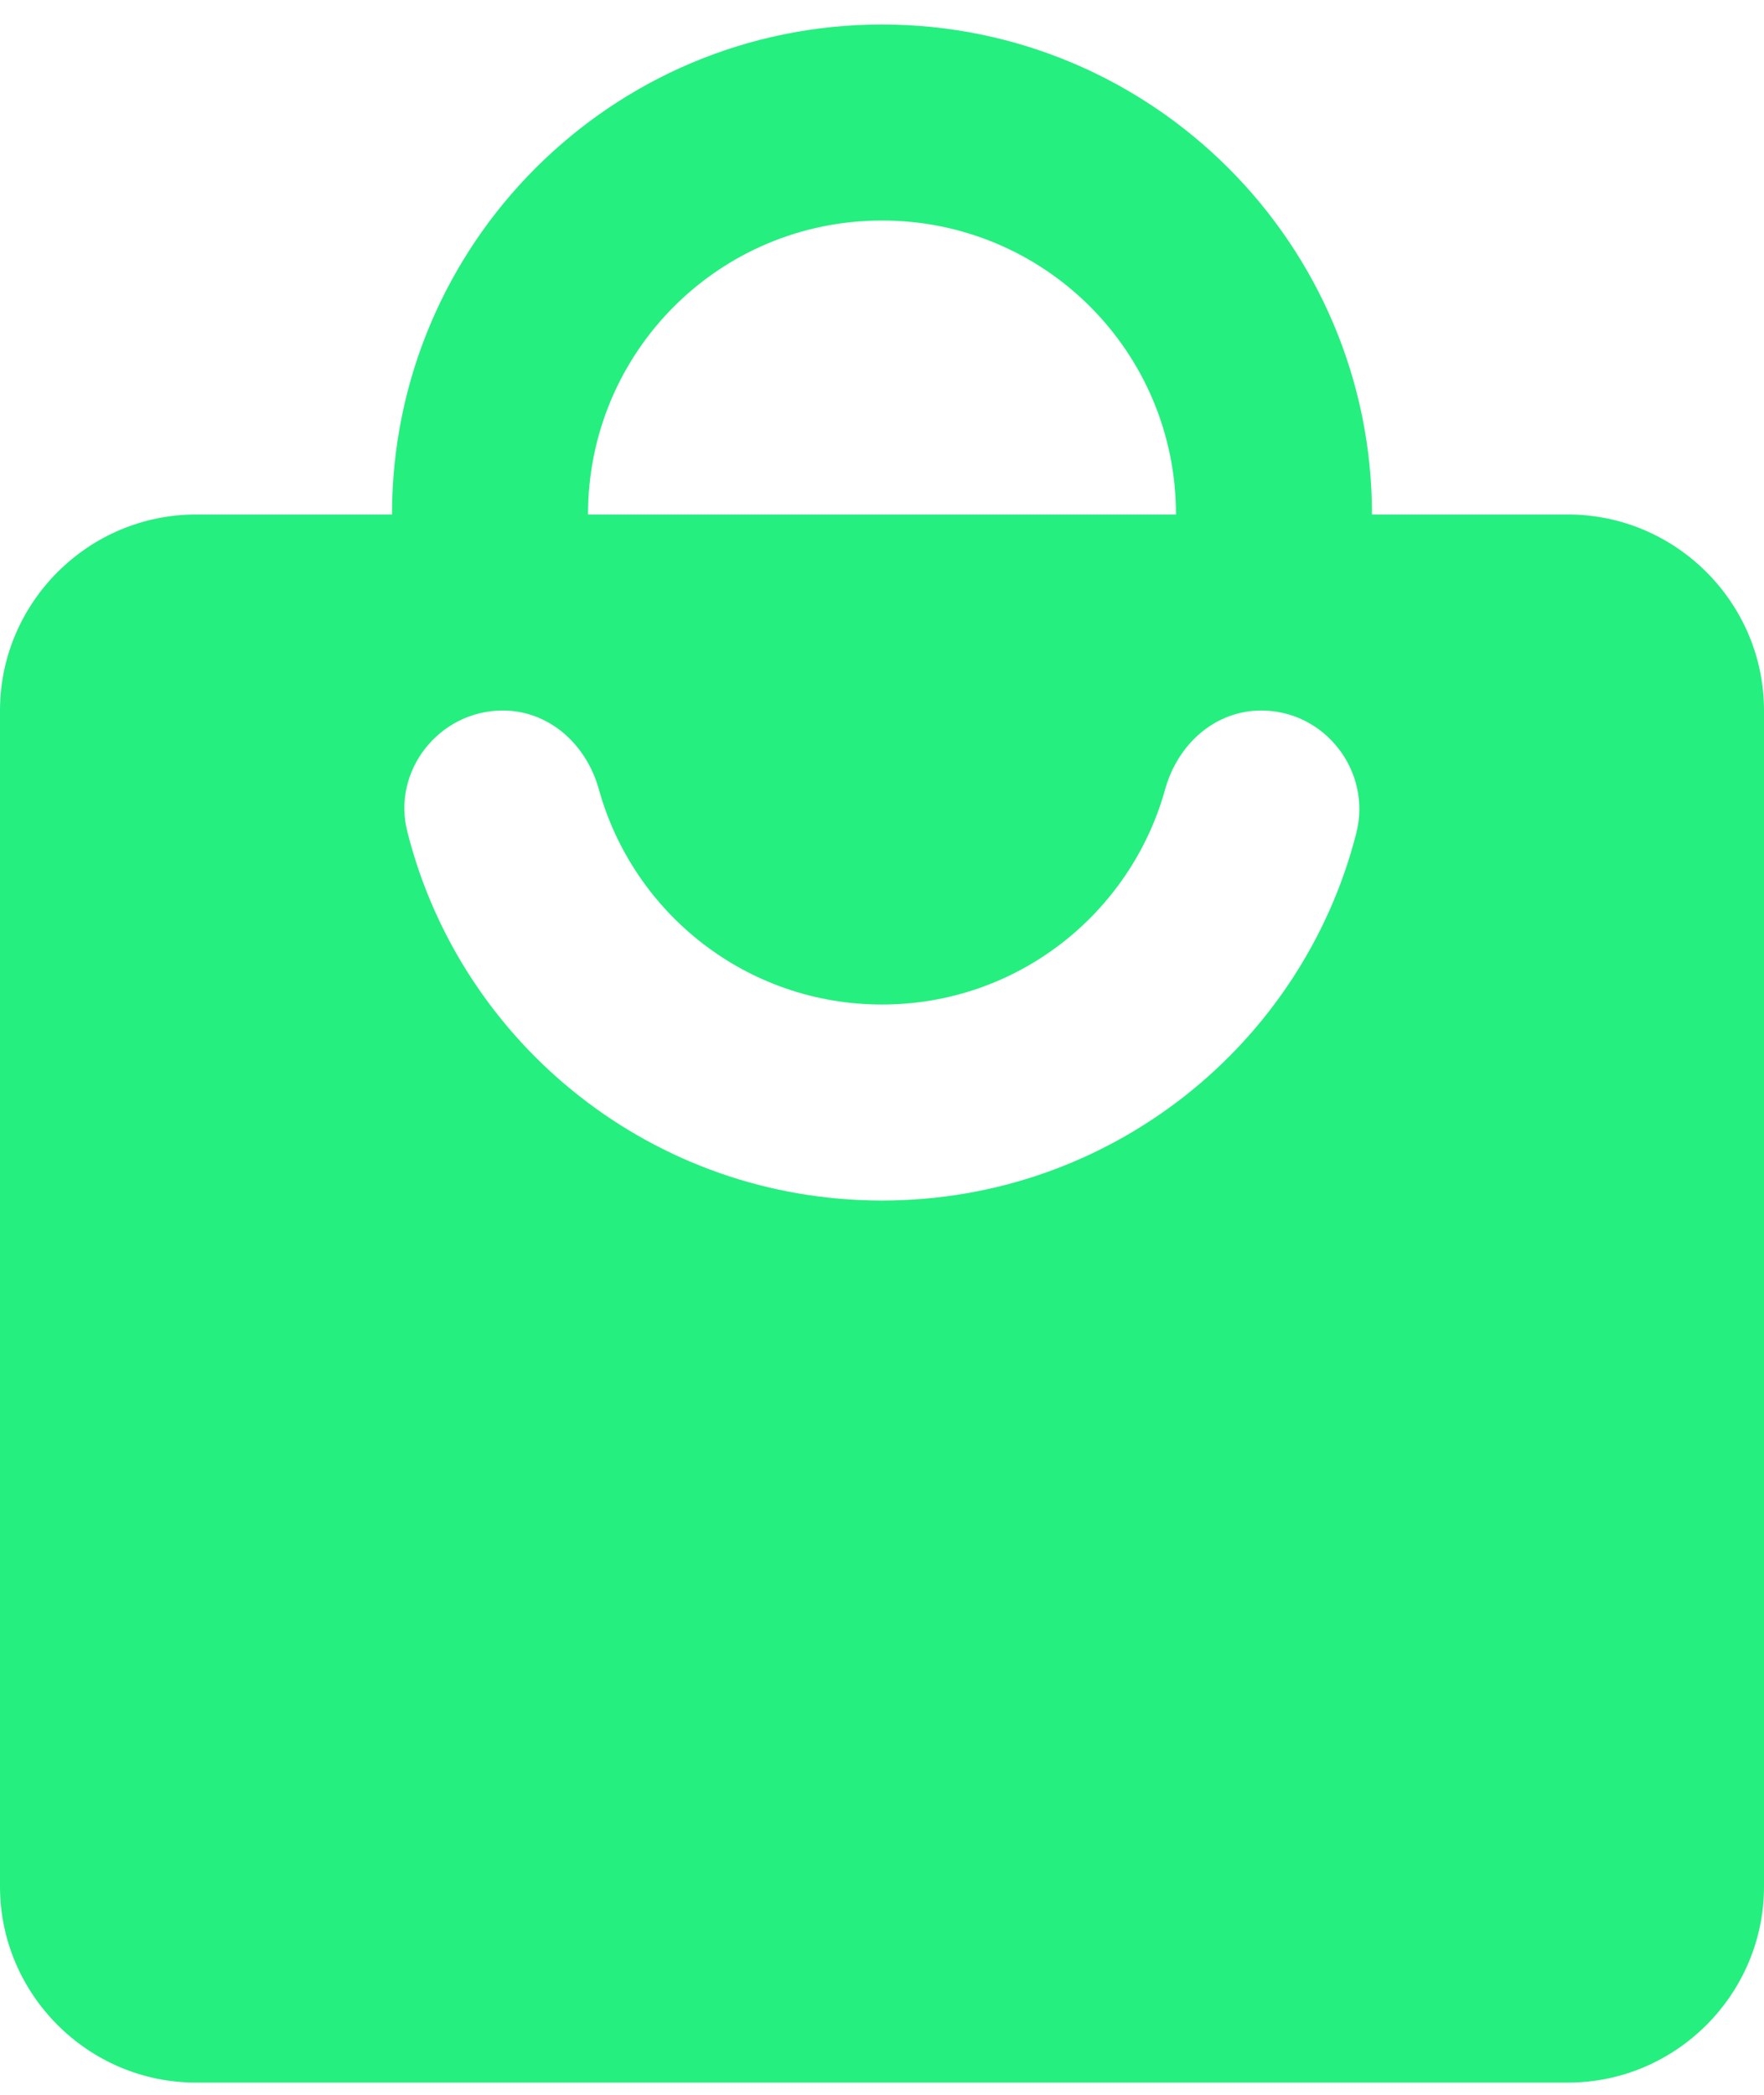 <svg width="48" height="57" viewBox="0 0 48 57" fill="none" xmlns="http://www.w3.org/2000/svg">
<path fill-rule="evenodd" clip-rule="evenodd" d="M42.667 14H37.333C37.333 6.64 31.36 0.667 24 0.667C16.64 0.667 10.667 6.64 10.667 14H5.333C2.4 14 0 16.4 0 19.333V51.333C0 54.267 2.4 56.667 5.333 56.667H42.667C45.6 56.667 48 54.267 48 51.333V19.333C48 16.4 45.6 14 42.667 14ZM24 6C28.427 6 32 9.573 32 14H16C16 9.573 19.573 6 24 6ZM24 32.667C17.787 32.667 12.56 28.427 11.093 22.667C10.64 20.987 11.947 19.333 13.68 19.333C14.933 19.333 15.947 20.24 16.293 21.467C17.227 24.853 20.32 27.333 24 27.333C27.68 27.333 30.773 24.853 31.707 21.467C32.053 20.24 33.067 19.333 34.32 19.333C36.053 19.333 37.333 20.987 36.907 22.667C35.44 28.427 30.213 32.667 24 32.667Z" fill="#25EF7F"/>
</svg>
